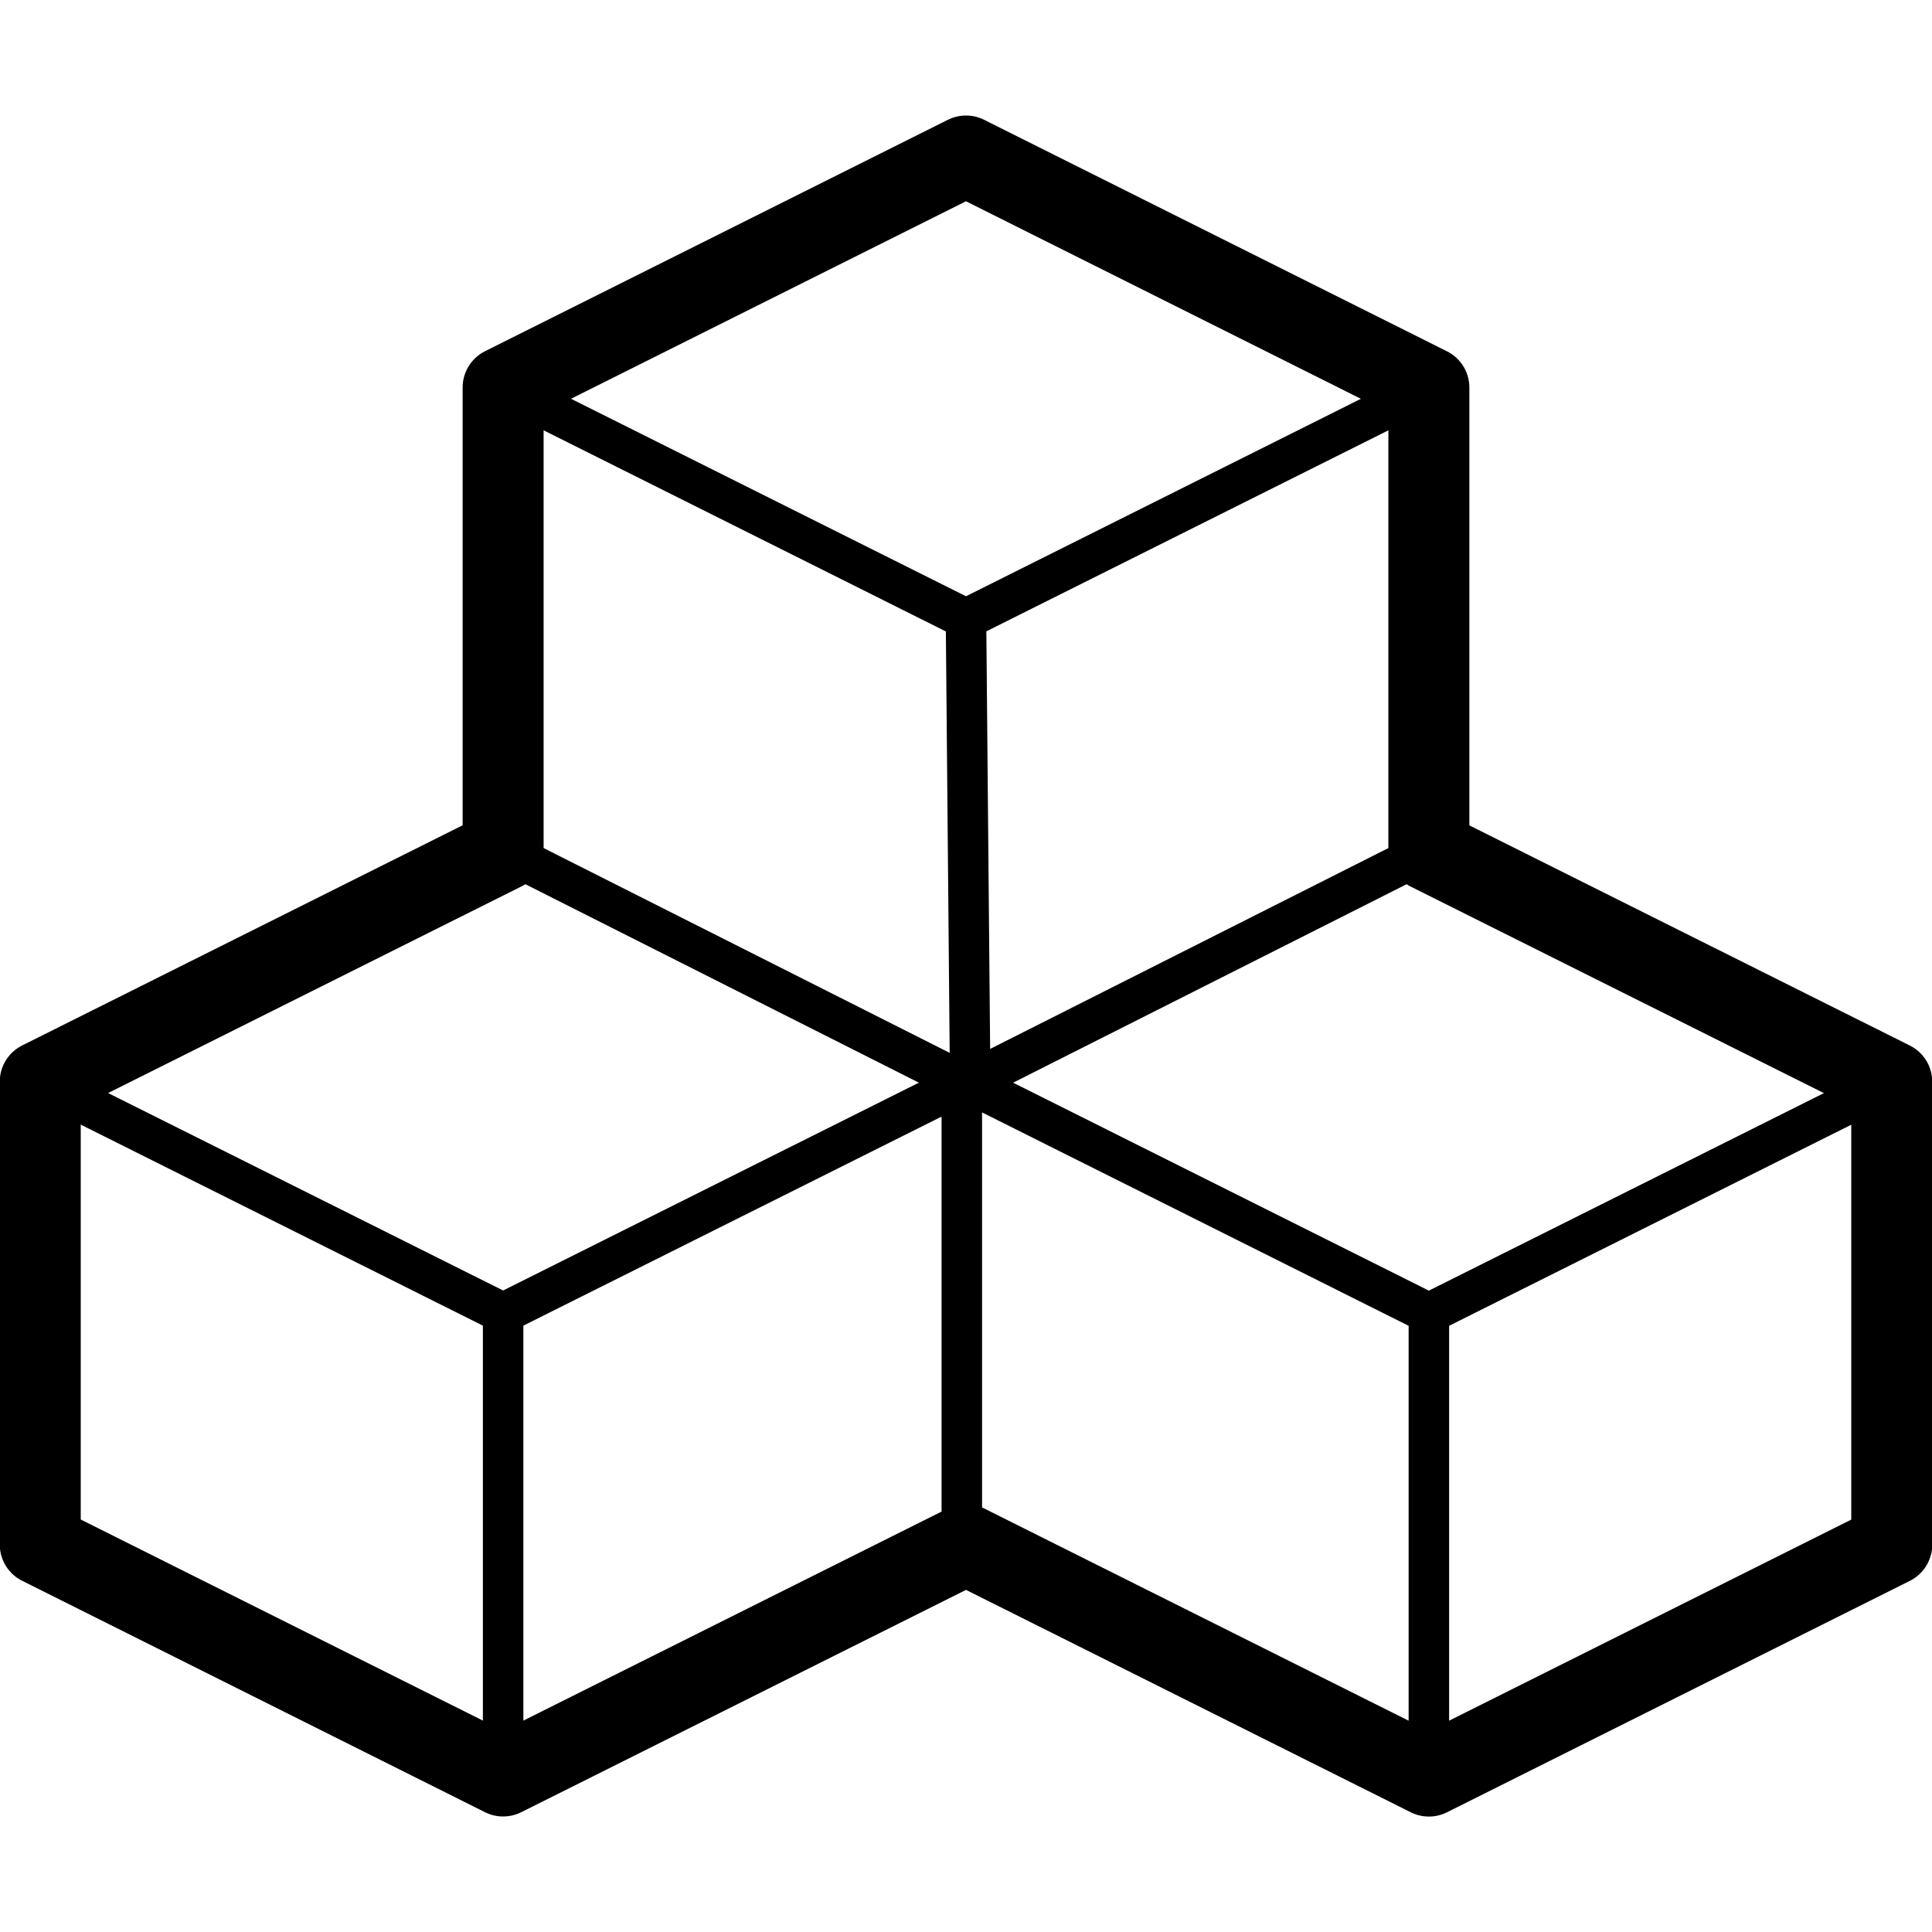 <svg viewBox="0 0 24 24" xmlns="http://www.w3.org/2000/svg"  stroke-linecap="round" stroke-linejoin="round" stroke-miterlimit="1.5">
    <path d="M12 1.938L6.25 4.813v5.75L.5 13.437v5.75l5.75 2.875L12 19.188l5.75 2.875 5.75-2.875v-5.75l-5.75-2.874v-5.75L12 1.938z" fill="none" stroke="#000" stroke-width="1.006"/>
    <path d="M.5 13.438l5.75 2.874L12 13.438l5.75 2.876 5.75-2.875M11.948 13.463v5.75M6.25 16.313v5.75M17.75 16.338v5.724" fill="none" stroke="#000" stroke-width=".503"/>
    <path d="M6.25 10.563l5.75 2.9 5.75-2.9M6.25 4.813L12 7.688l5.75-2.875M12 7.688l.052 5.75" fill="none" stroke="#000" stroke-width=".503"/>
</svg>
